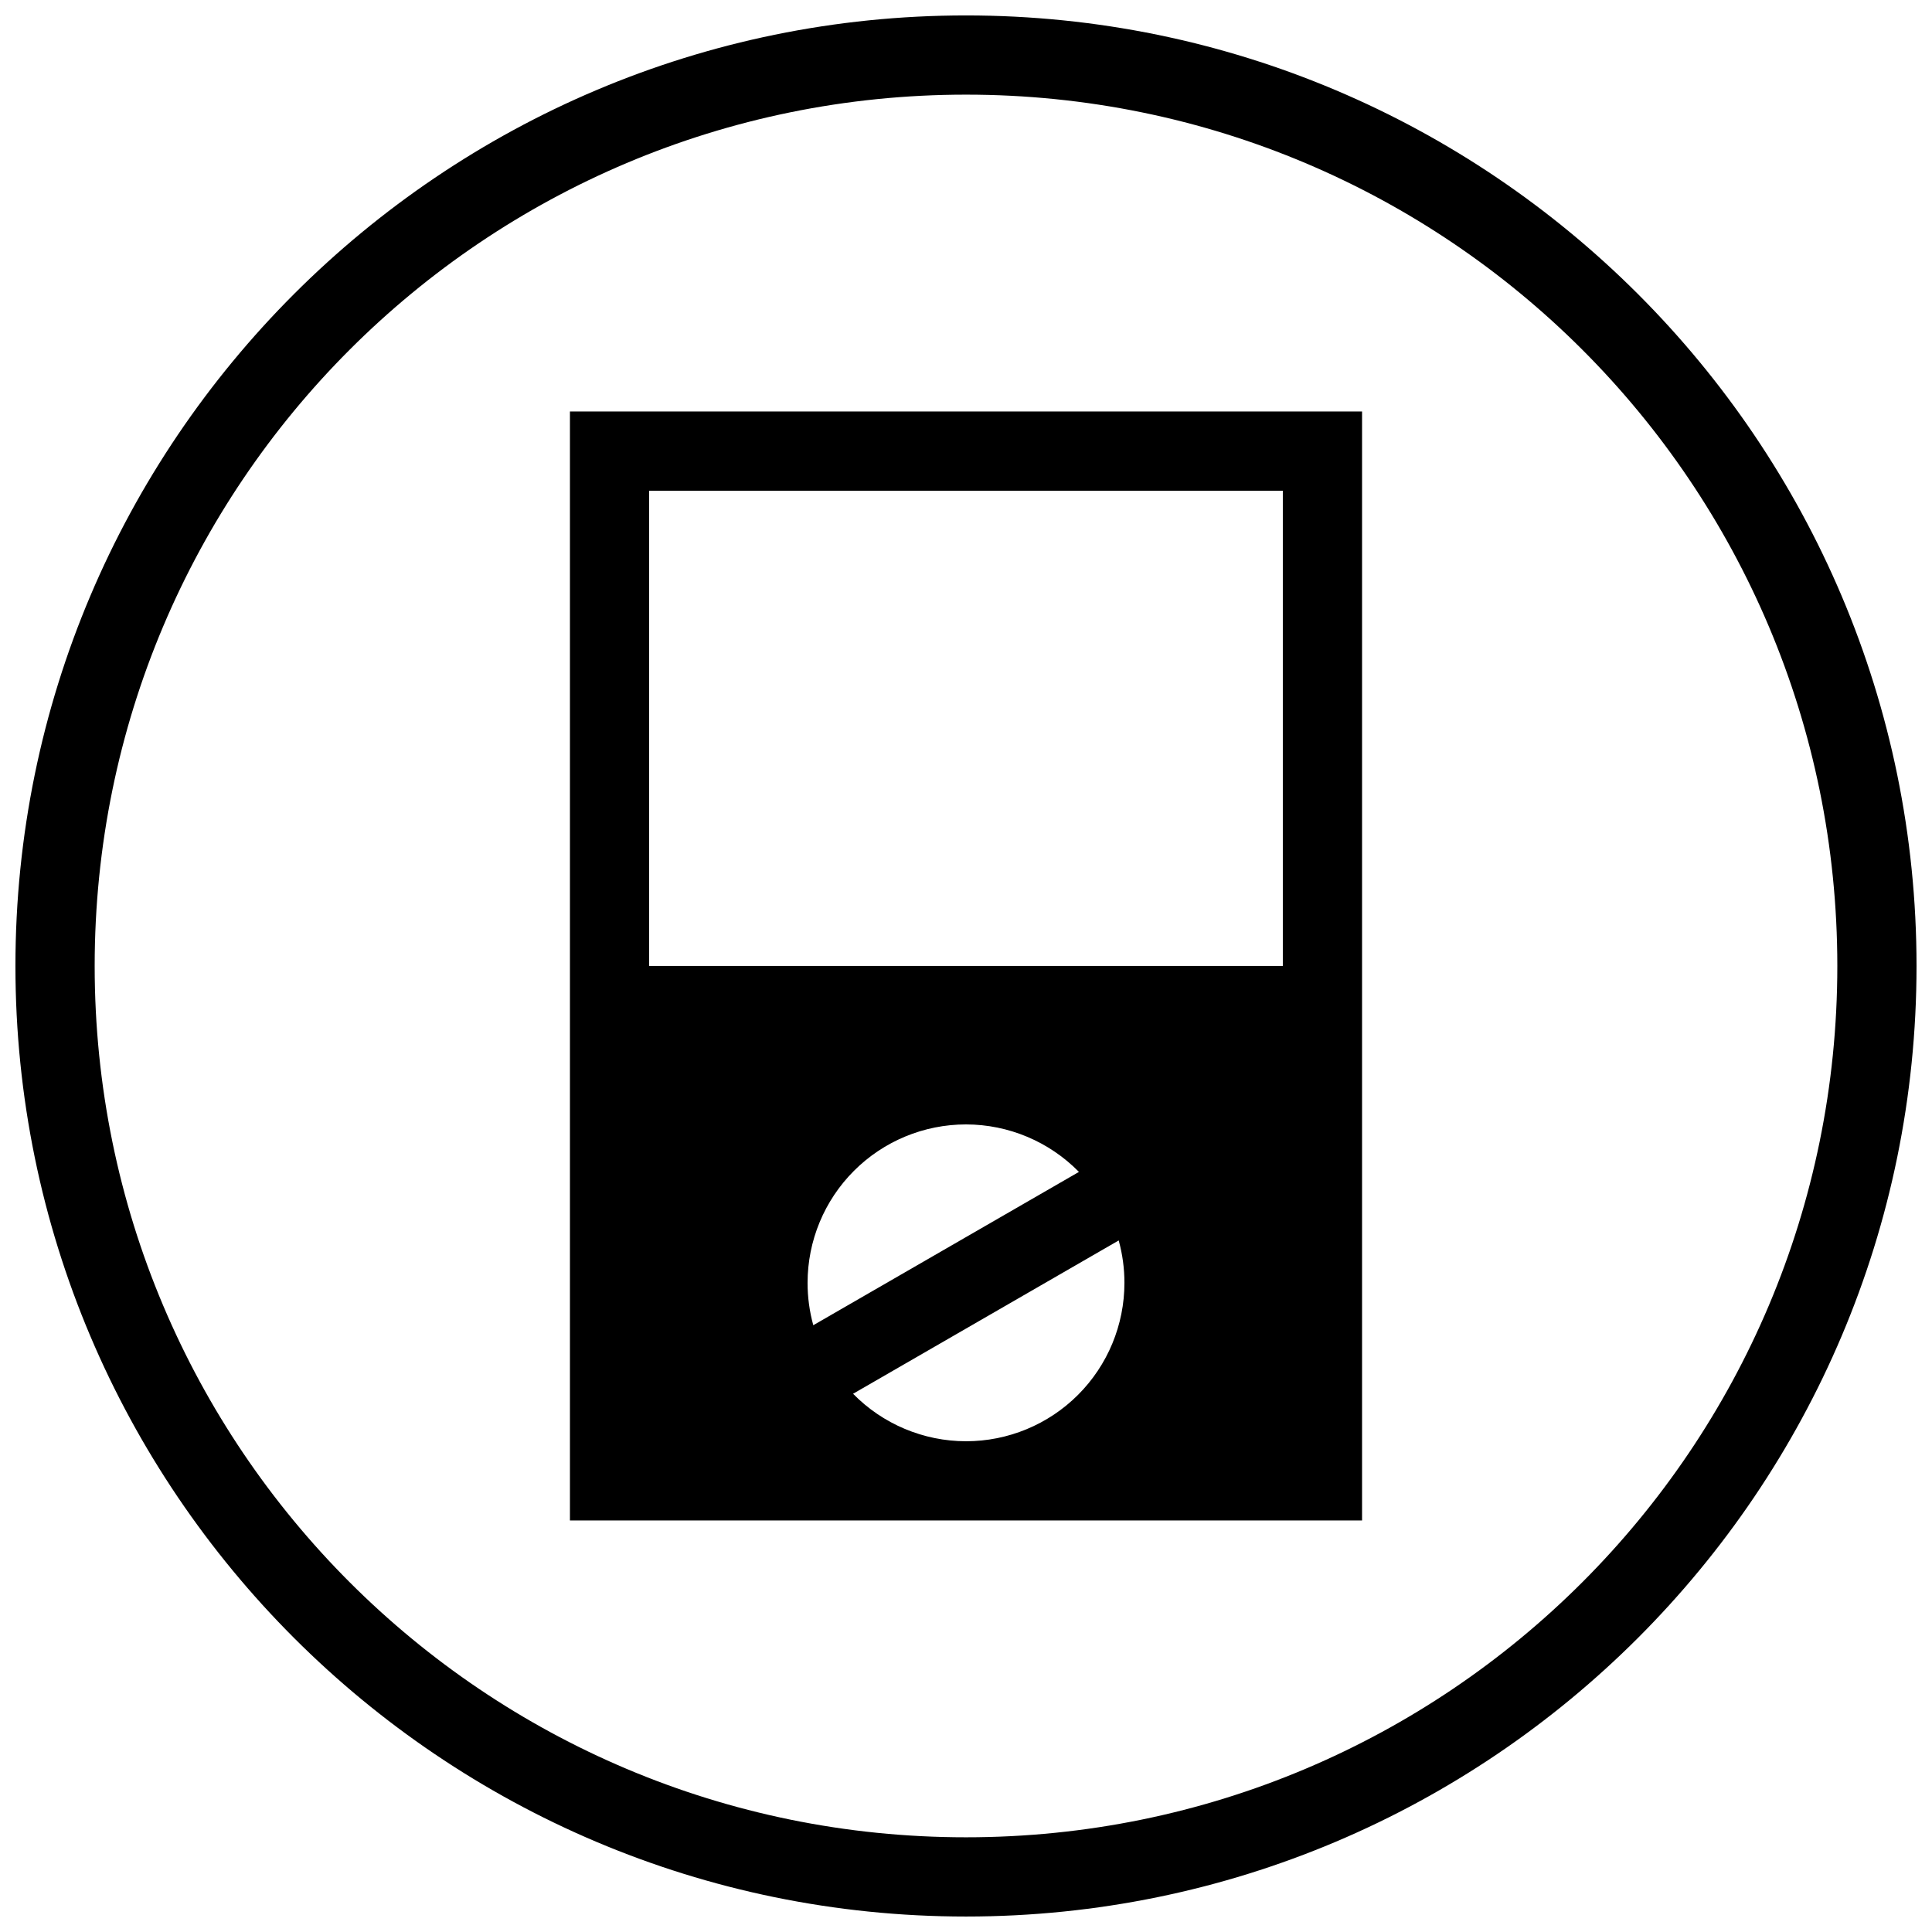<?xml version="1.0" encoding="UTF-8"?>
<!-- Uploaded to: SVG Repo, www.svgrepo.com, Generator: SVG Repo Mixer Tools -->
<svg width="800px" height="800px" version="1.1" viewBox="144 144 512 512" xmlns="http://www.w3.org/2000/svg">
 <defs>
  <clipPath id="a">
   <path d="m148.09 148.09h503.81v503.81h-503.81z"/>
  </clipPath>
 </defs>
 <g clip-path="url(#a)">
  <path d="m400 148.09c-139 0-251.91 112.91-251.91 251.91 0 139 112.91 251.9 251.91 251.9 139 0 251.9-112.91 251.9-251.9 0-139-112.91-251.91-251.9-251.91zm0 20.992c127.65 0 230.91 103.26 230.91 230.91s-103.26 230.91-230.91 230.91c-127.66 0-230.91-103.26-230.91-230.91s103.26-230.91 230.91-230.91zm-104.96 83.969v293.89h209.92v-293.89zm20.992 20.992h167.93v125.95h-167.93zm83.969 167.94c11.258 0.012 22.043 4.547 29.93 12.586l-70.398 40.629c-1.012-3.656-1.52-7.438-1.516-11.234 0-11.133 4.422-21.812 12.297-29.684 7.871-7.875 18.551-12.297 29.688-12.297zm40.465 30.75c1.012 3.656 1.523 7.438 1.52 11.23 0 11.137-4.426 21.816-12.297 29.688-7.875 7.875-18.555 12.297-29.688 12.297-11.262-0.012-22.047-4.547-29.93-12.586z"/>
 </g>
</svg>